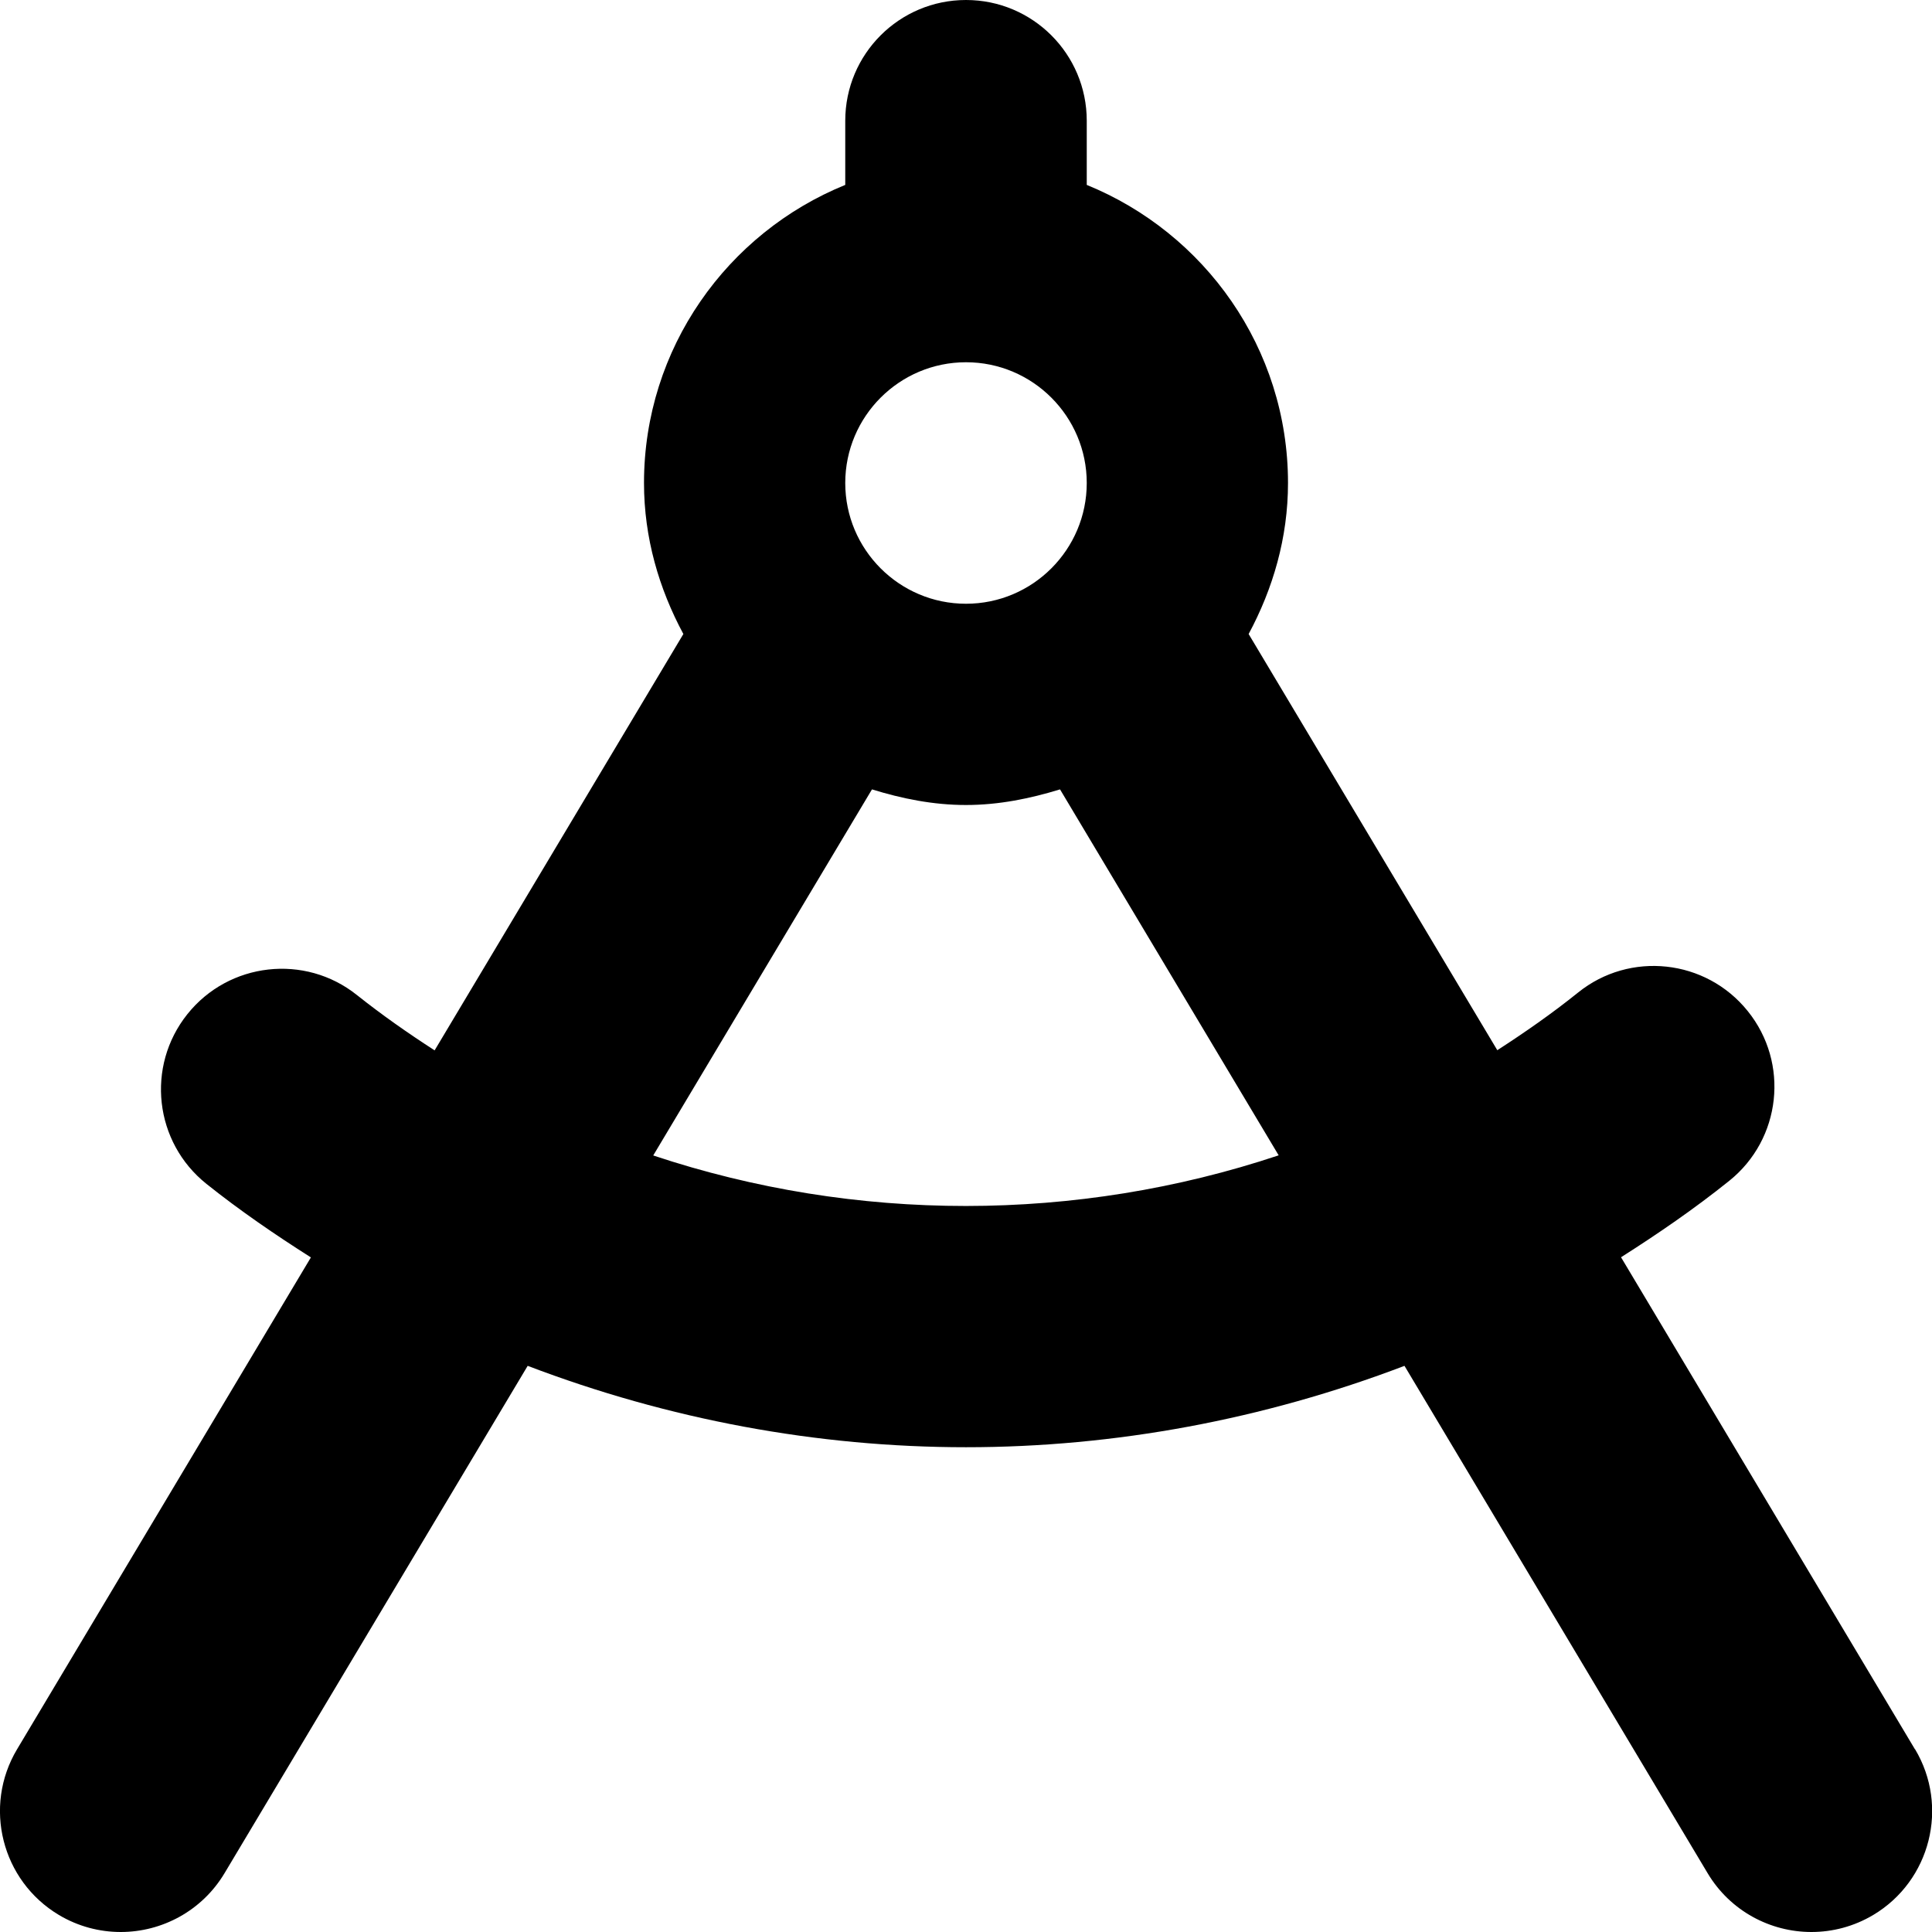 <?xml version="1.0" encoding="UTF-8"?>
<svg xmlns="http://www.w3.org/2000/svg" id="Layer_1" data-name="Layer 1" viewBox="0 0 24 24" width="512" height="512"><path d="M23.788,21.73l-3.651-6.112c.461-.293,.913-.603,1.345-.95,.646-.519,.749-1.463,.229-2.108-.52-.647-1.466-.748-2.108-.23-.323,.26-.66,.494-1.003,.716l-3.089-5.17c.302-.562,.489-1.195,.489-1.876,0-1.675-1.036-3.107-2.5-3.703v-.797c0-.829-.672-1.5-1.5-1.5s-1.5,.671-1.5,1.5v.797c-1.464,.595-2.5,2.028-2.5,3.703,0,.682,.187,1.314,.489,1.876l-3.09,5.172c-.33-.213-.653-.439-.965-.687-.645-.516-1.591-.409-2.107,.238-.517,.648-.41,1.591,.238,2.108,.417,.333,.853,.631,1.297,.913L.212,21.73c-.425,.711-.192,1.633,.519,2.058,.241,.144,.507,.212,.769,.212,.51,0,1.008-.261,1.289-.73l3.766-6.303c1.747,.666,3.594,1.011,5.445,1.011s3.699-.345,5.447-1.011l3.766,6.303c.281,.47,.779,.73,1.289,.73,.262,0,.527-.068,.769-.212,.711-.425,.943-1.347,.519-2.058ZM10.5,6c0-.827,.672-1.5,1.5-1.5s1.5,.673,1.5,1.5-.672,1.5-1.5,1.5-1.5-.673-1.5-1.5Zm-2.385,8.353l2.717-4.547c.372,.115,.759,.194,1.168,.194s.796-.08,1.168-.194l2.716,4.546c-2.513,.838-5.255,.839-7.768,.002Z"/></svg>
